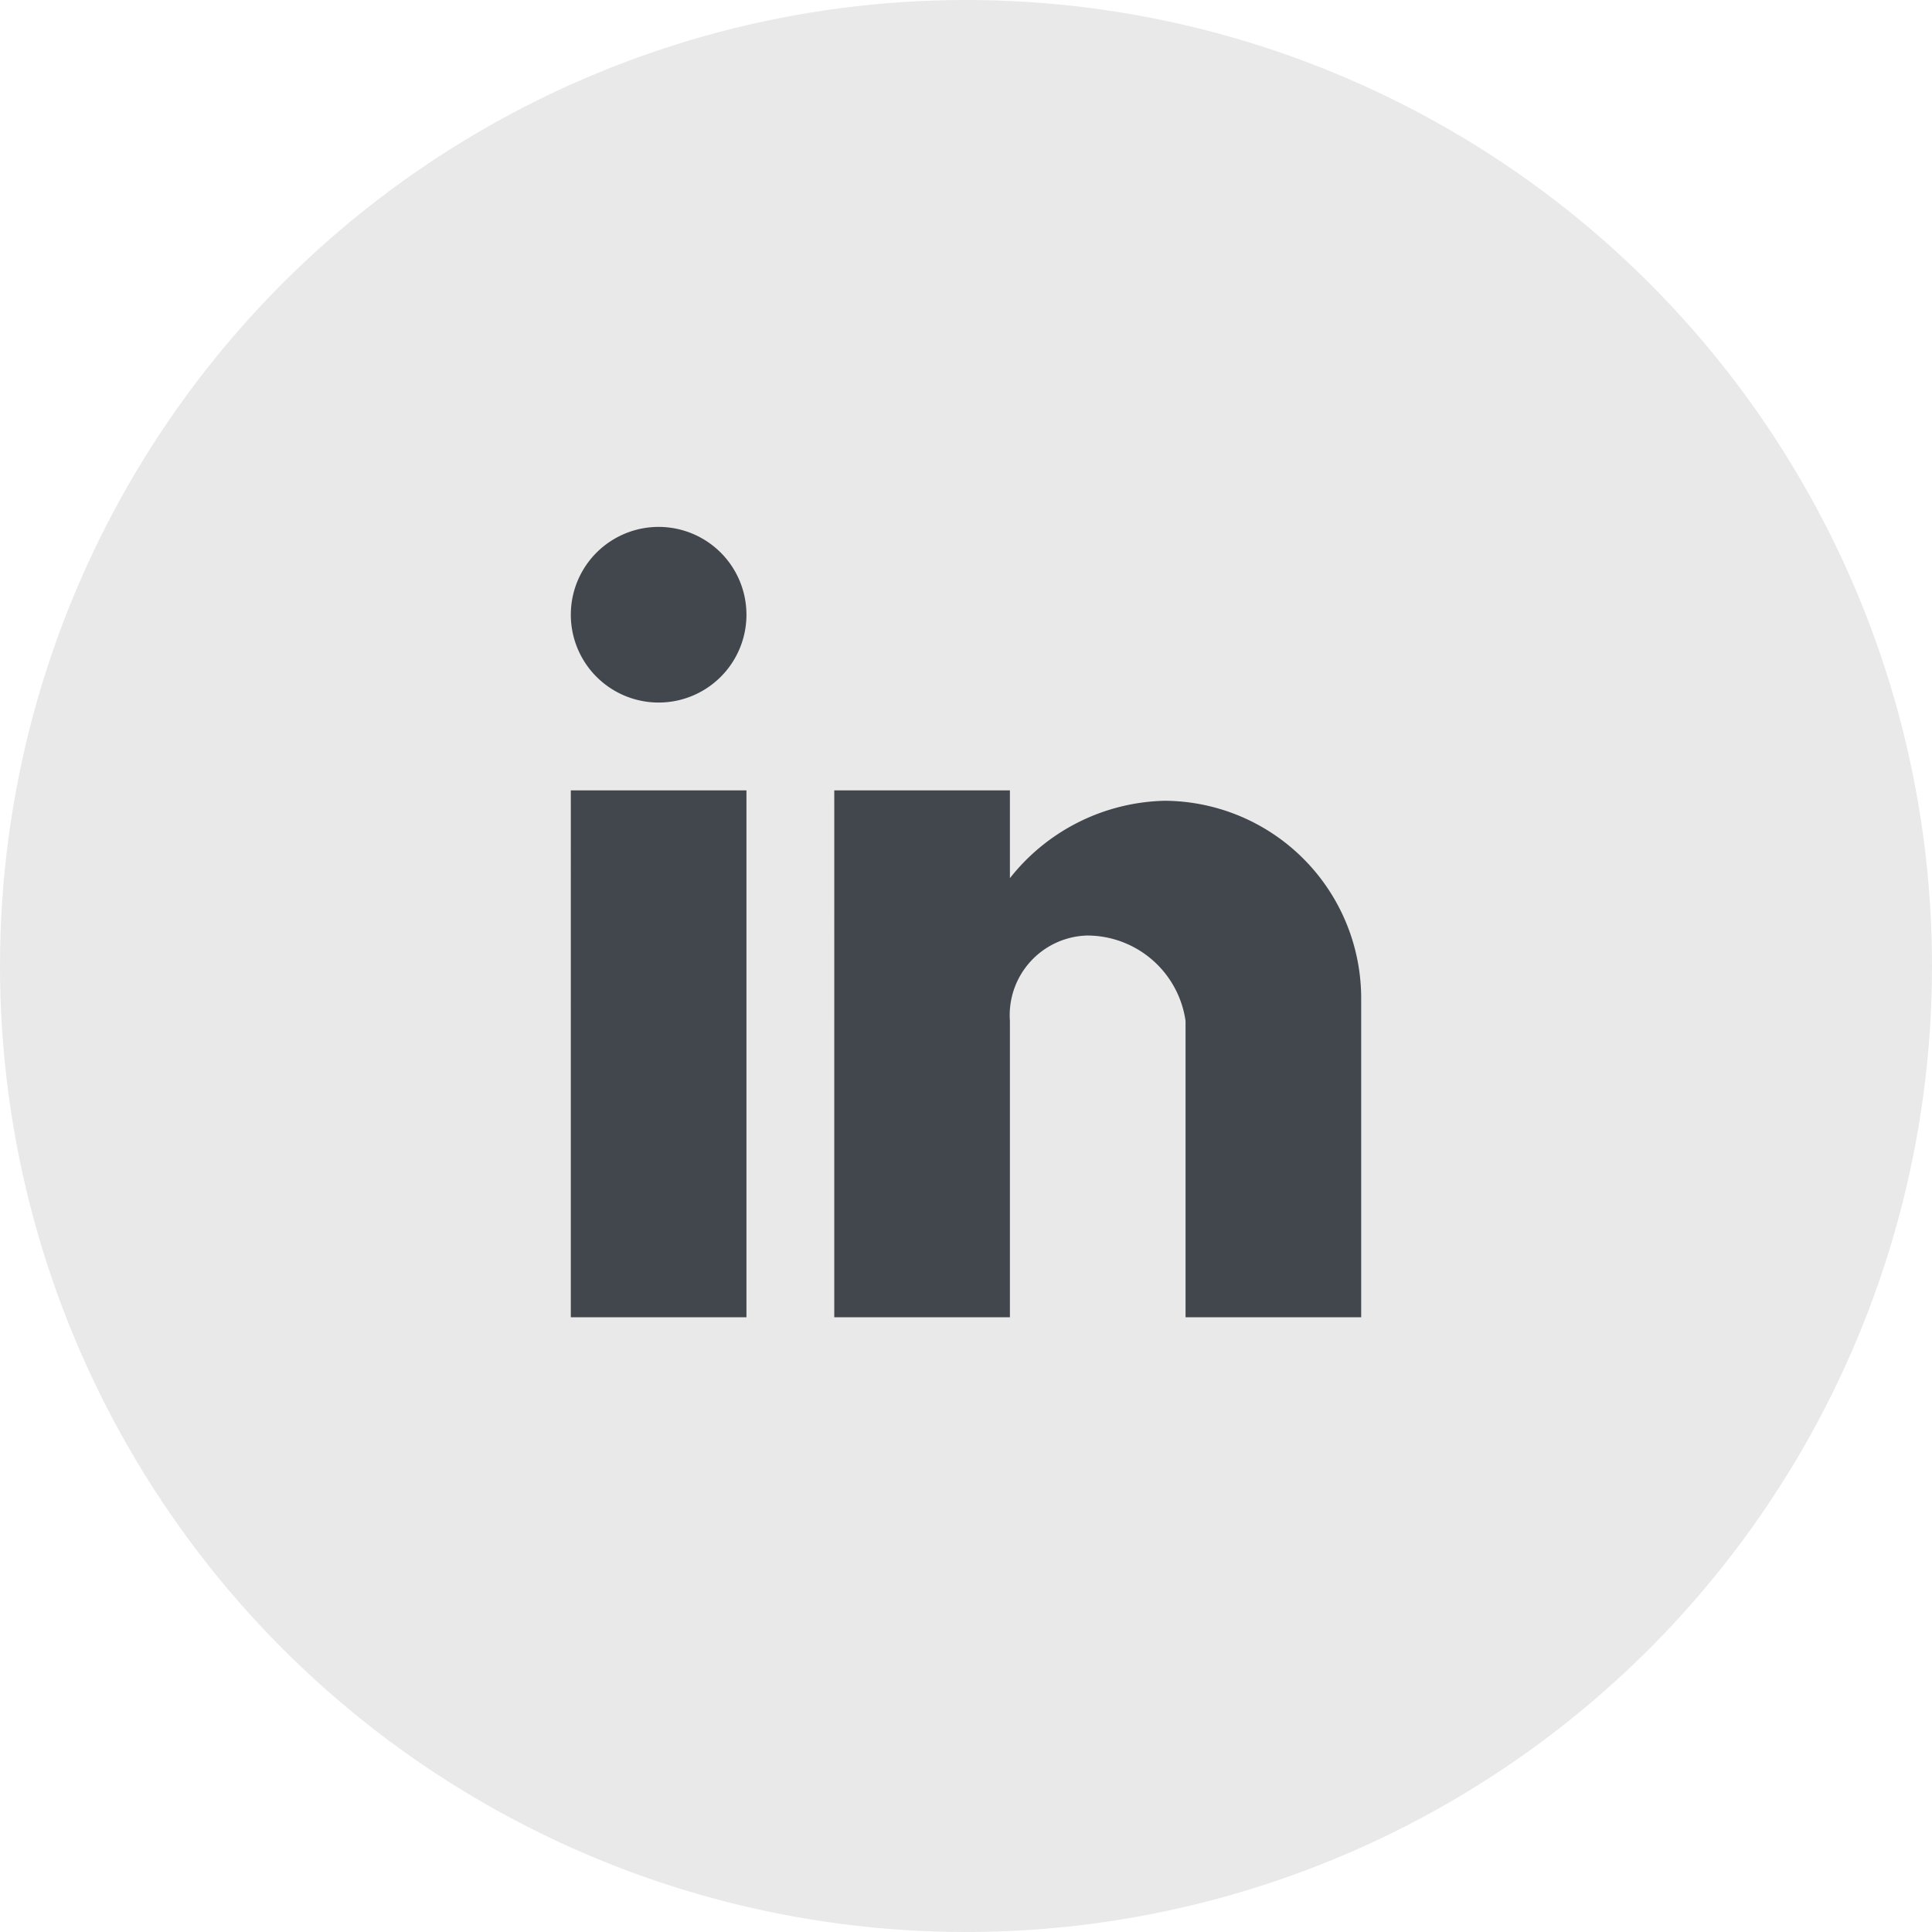 <svg width="44" height="44" viewBox="0 0 44 44" fill="none" xmlns="http://www.w3.org/2000/svg"><circle cx="22" cy="22" r="22" fill="#E9E9E9"/><path d="M23 30h-4V18h4v2a4.618 4.618 0 0 1 3.525-1.763A4.5 4.5 0 0 1 31 22.75V30h-4v-6.75a2.265 2.265 0 0 0-2.247-1.944A1.815 1.815 0 0 0 23 23.25V30zm-6 0h-4V18h4v12zm-2-14a2 2 0 1 1 0-4 2 2 0 0 1 0 4z" fill="#42474D"/></svg>